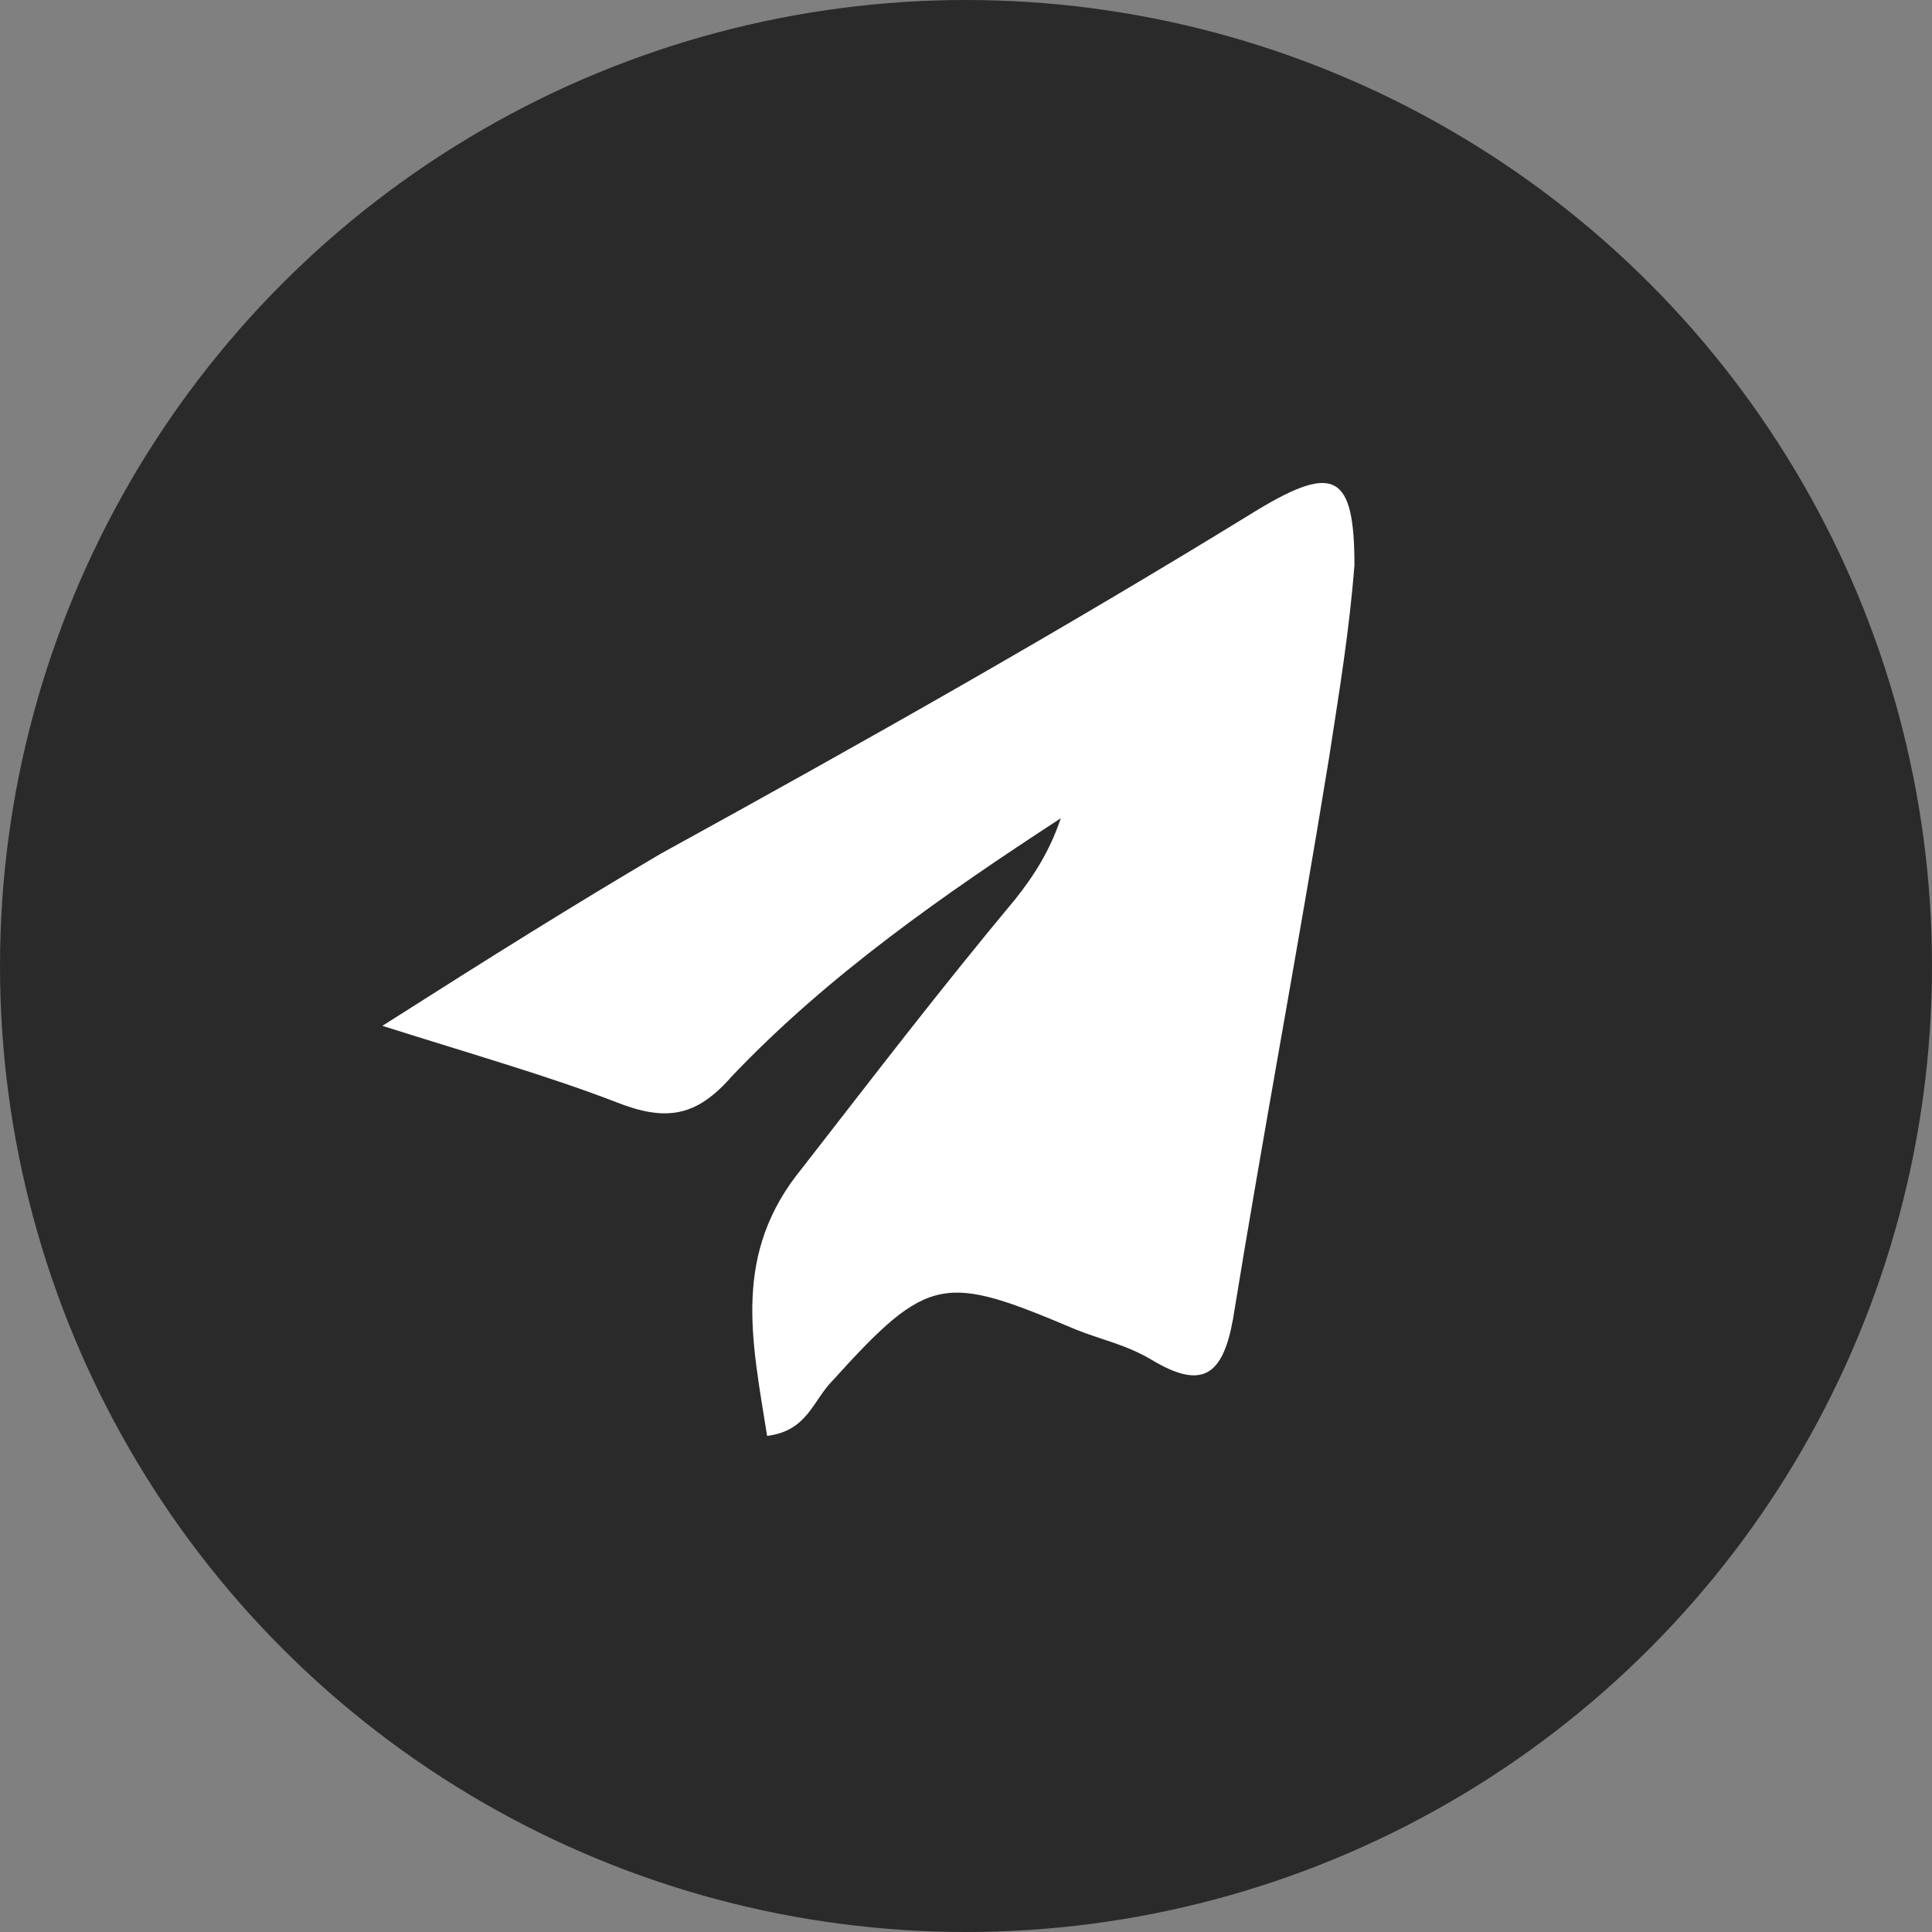 <?xml version="1.0" encoding="UTF-8"?> <svg xmlns="http://www.w3.org/2000/svg" width="36" height="36" viewBox="0 0 36 36" fill="none"><rect x="0" y="0" width="36" height="36" fill="#808080" stroke="none"/> <circle cx="18" cy="18" r="18" fill="#2A2A2A"></circle> <path d="M7.125 19.115C9.2 17.794 10.71 16.851 12.313 15.907C16.087 13.832 19.766 11.757 23.445 9.493C24.86 8.643 25.238 8.832 25.238 10.53C25.143 11.757 24.954 12.889 24.766 14.115C24.2 17.605 23.54 21.096 22.974 24.586C22.785 25.624 22.407 25.907 21.464 25.341C20.992 25.058 20.521 24.964 20.049 24.775C17.596 23.737 17.313 23.737 15.521 25.718C15.144 26.096 15.049 26.662 14.294 26.756C14.011 24.964 13.634 23.36 14.955 21.756C16.276 20.058 17.502 18.454 18.917 16.756C19.294 16.285 19.577 15.813 19.766 15.247C17.596 16.662 15.427 18.171 13.634 20.058C12.974 20.813 12.408 20.907 11.464 20.53C10.238 20.058 8.917 19.681 7.125 19.115Z" fill="white"></path> </svg> 